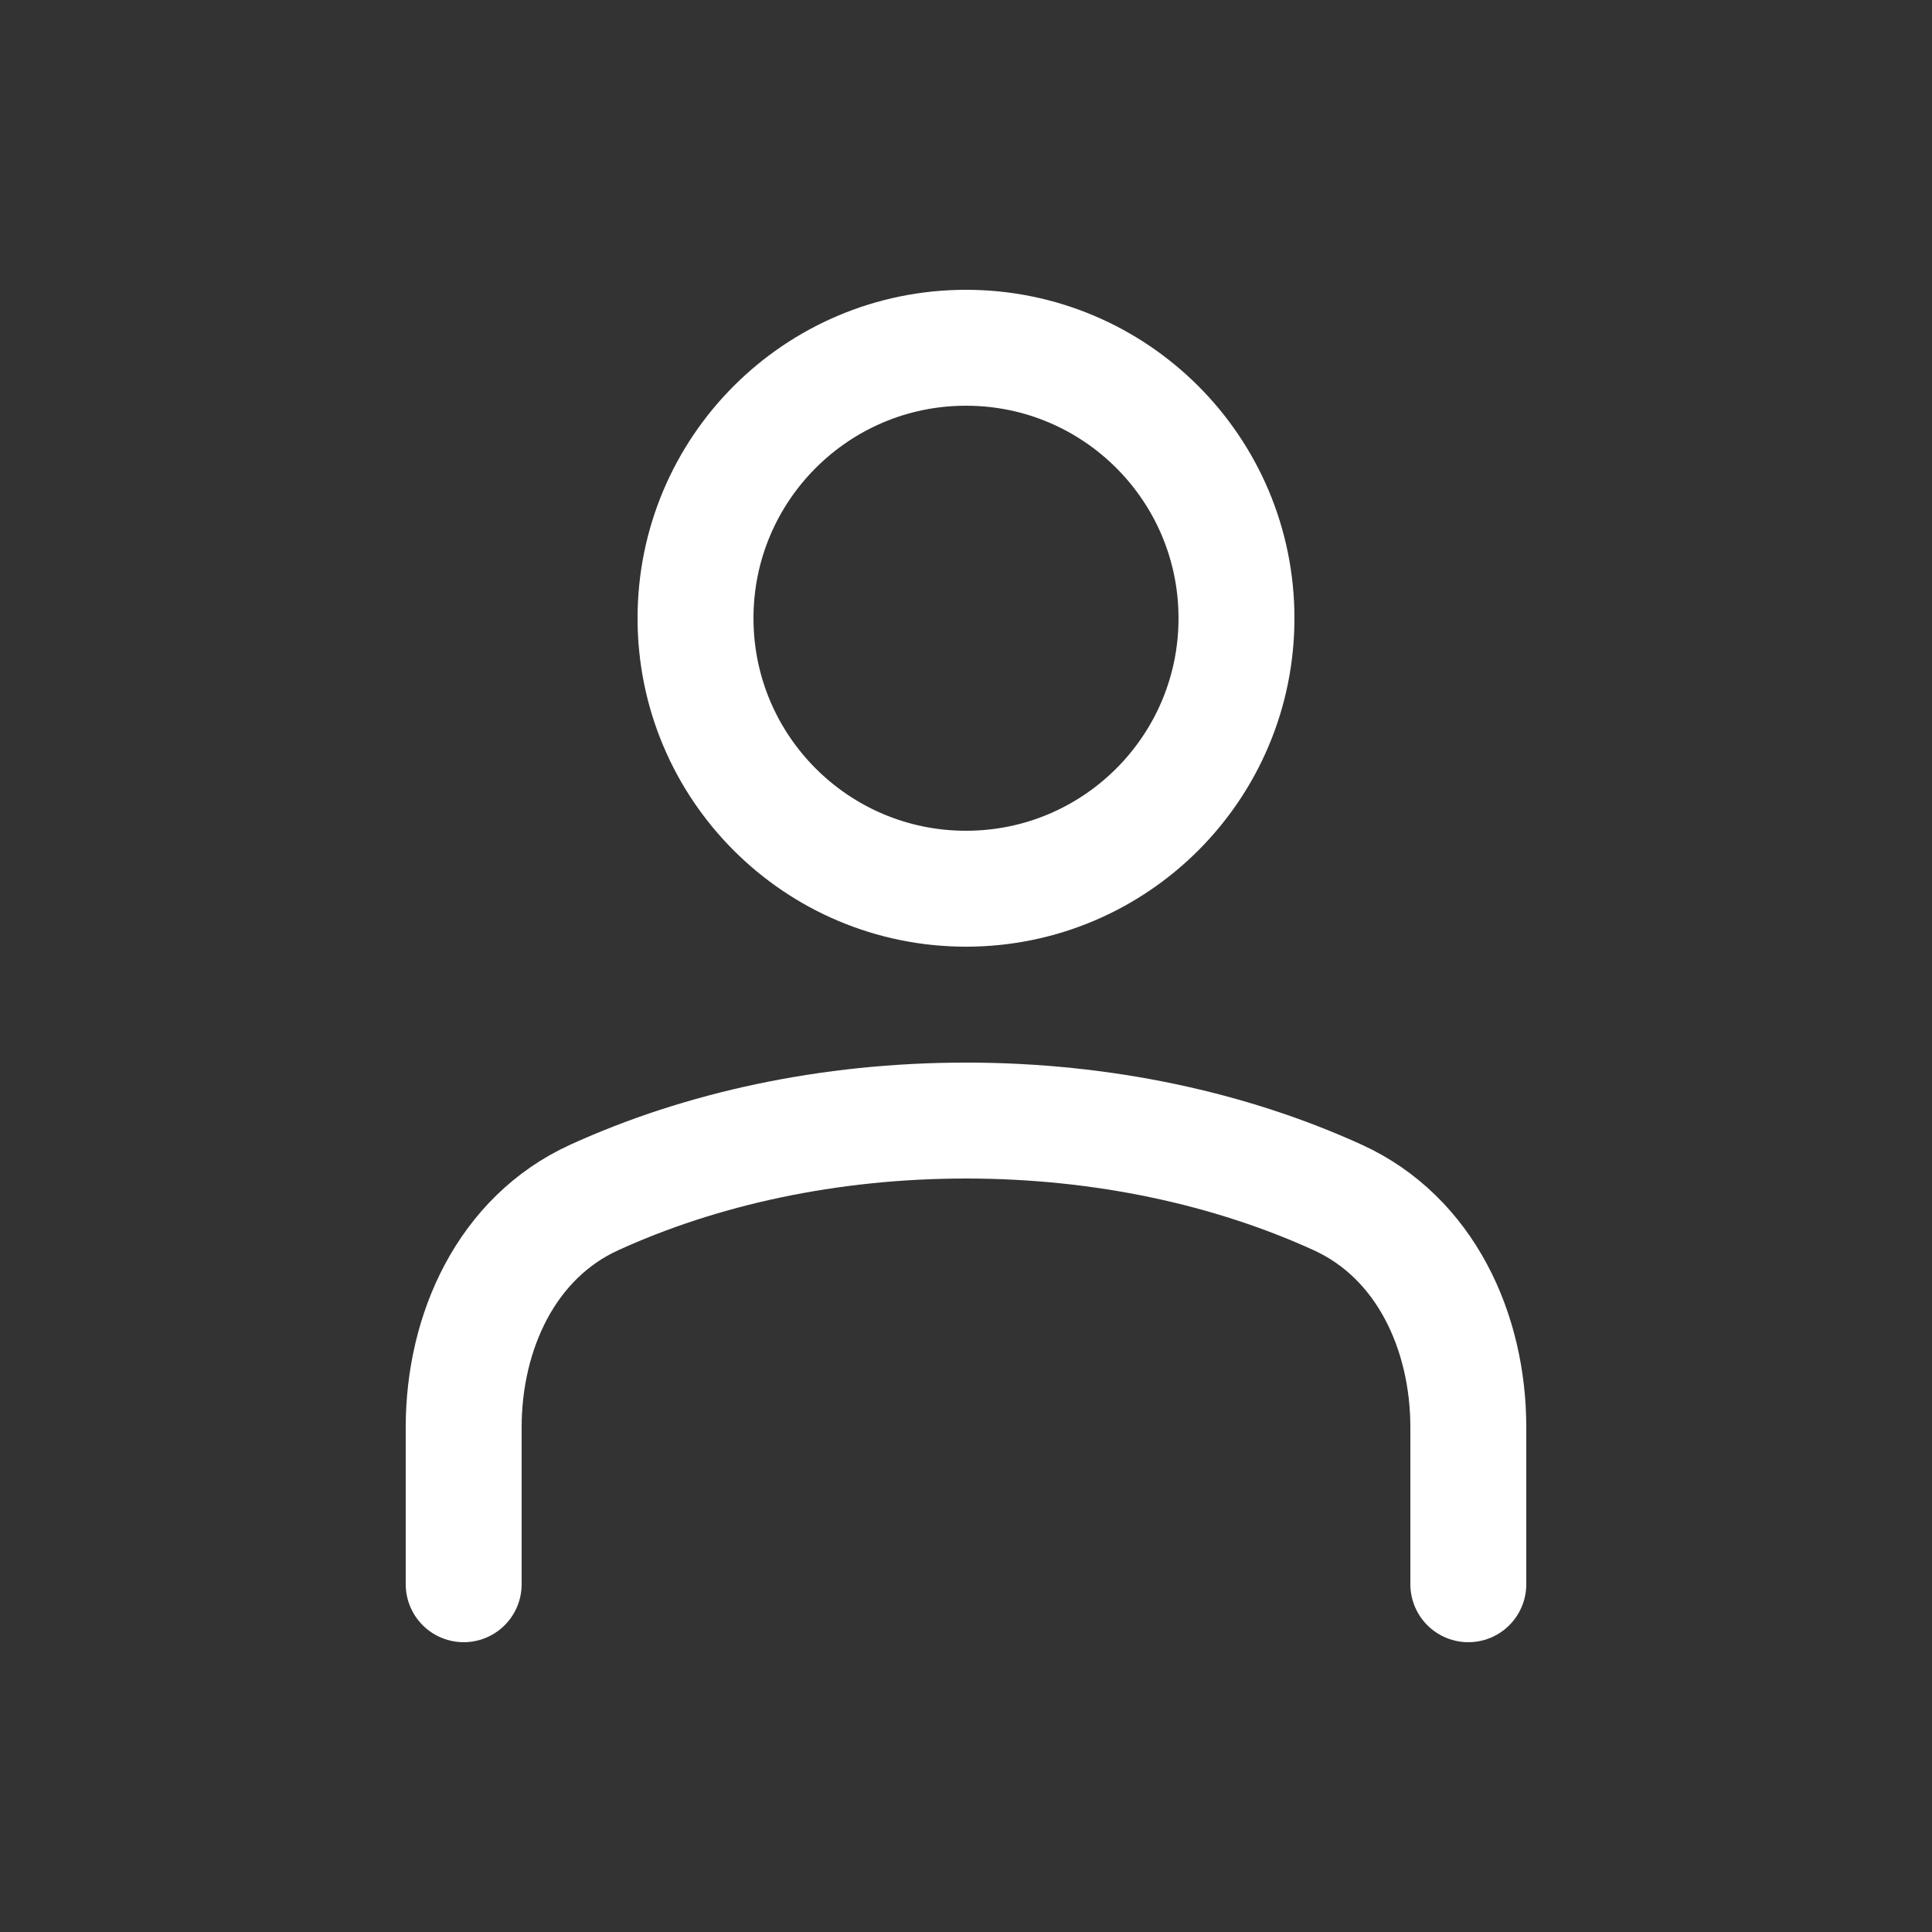 <svg width="25" height="25" viewBox="0 0 25 25" fill="none" xmlns="http://www.w3.org/2000/svg">
<rect x="0" y="0" width="25" height="25" fill="#333333" stroke="none"/>
<path d="M19 20.5V18.47C19 17.228 18.441 16.01 17.31 15.495C15.931 14.866 14.278 14.5 12.5 14.5C10.722 14.5 9.069 14.866 7.69 15.495C6.559 16.01 6 17.228 6 18.47V20.5M16 8C16 9.933 14.433 11.5 12.5 11.5C10.567 11.5 9 9.933 9 8C9 6.067 10.567 4.5 12.5 4.5C14.433 4.5 16 6.067 16 8Z" stroke="white" stroke-width="1.5" stroke-linecap="round" stroke-linejoin="round"/>
</svg>
